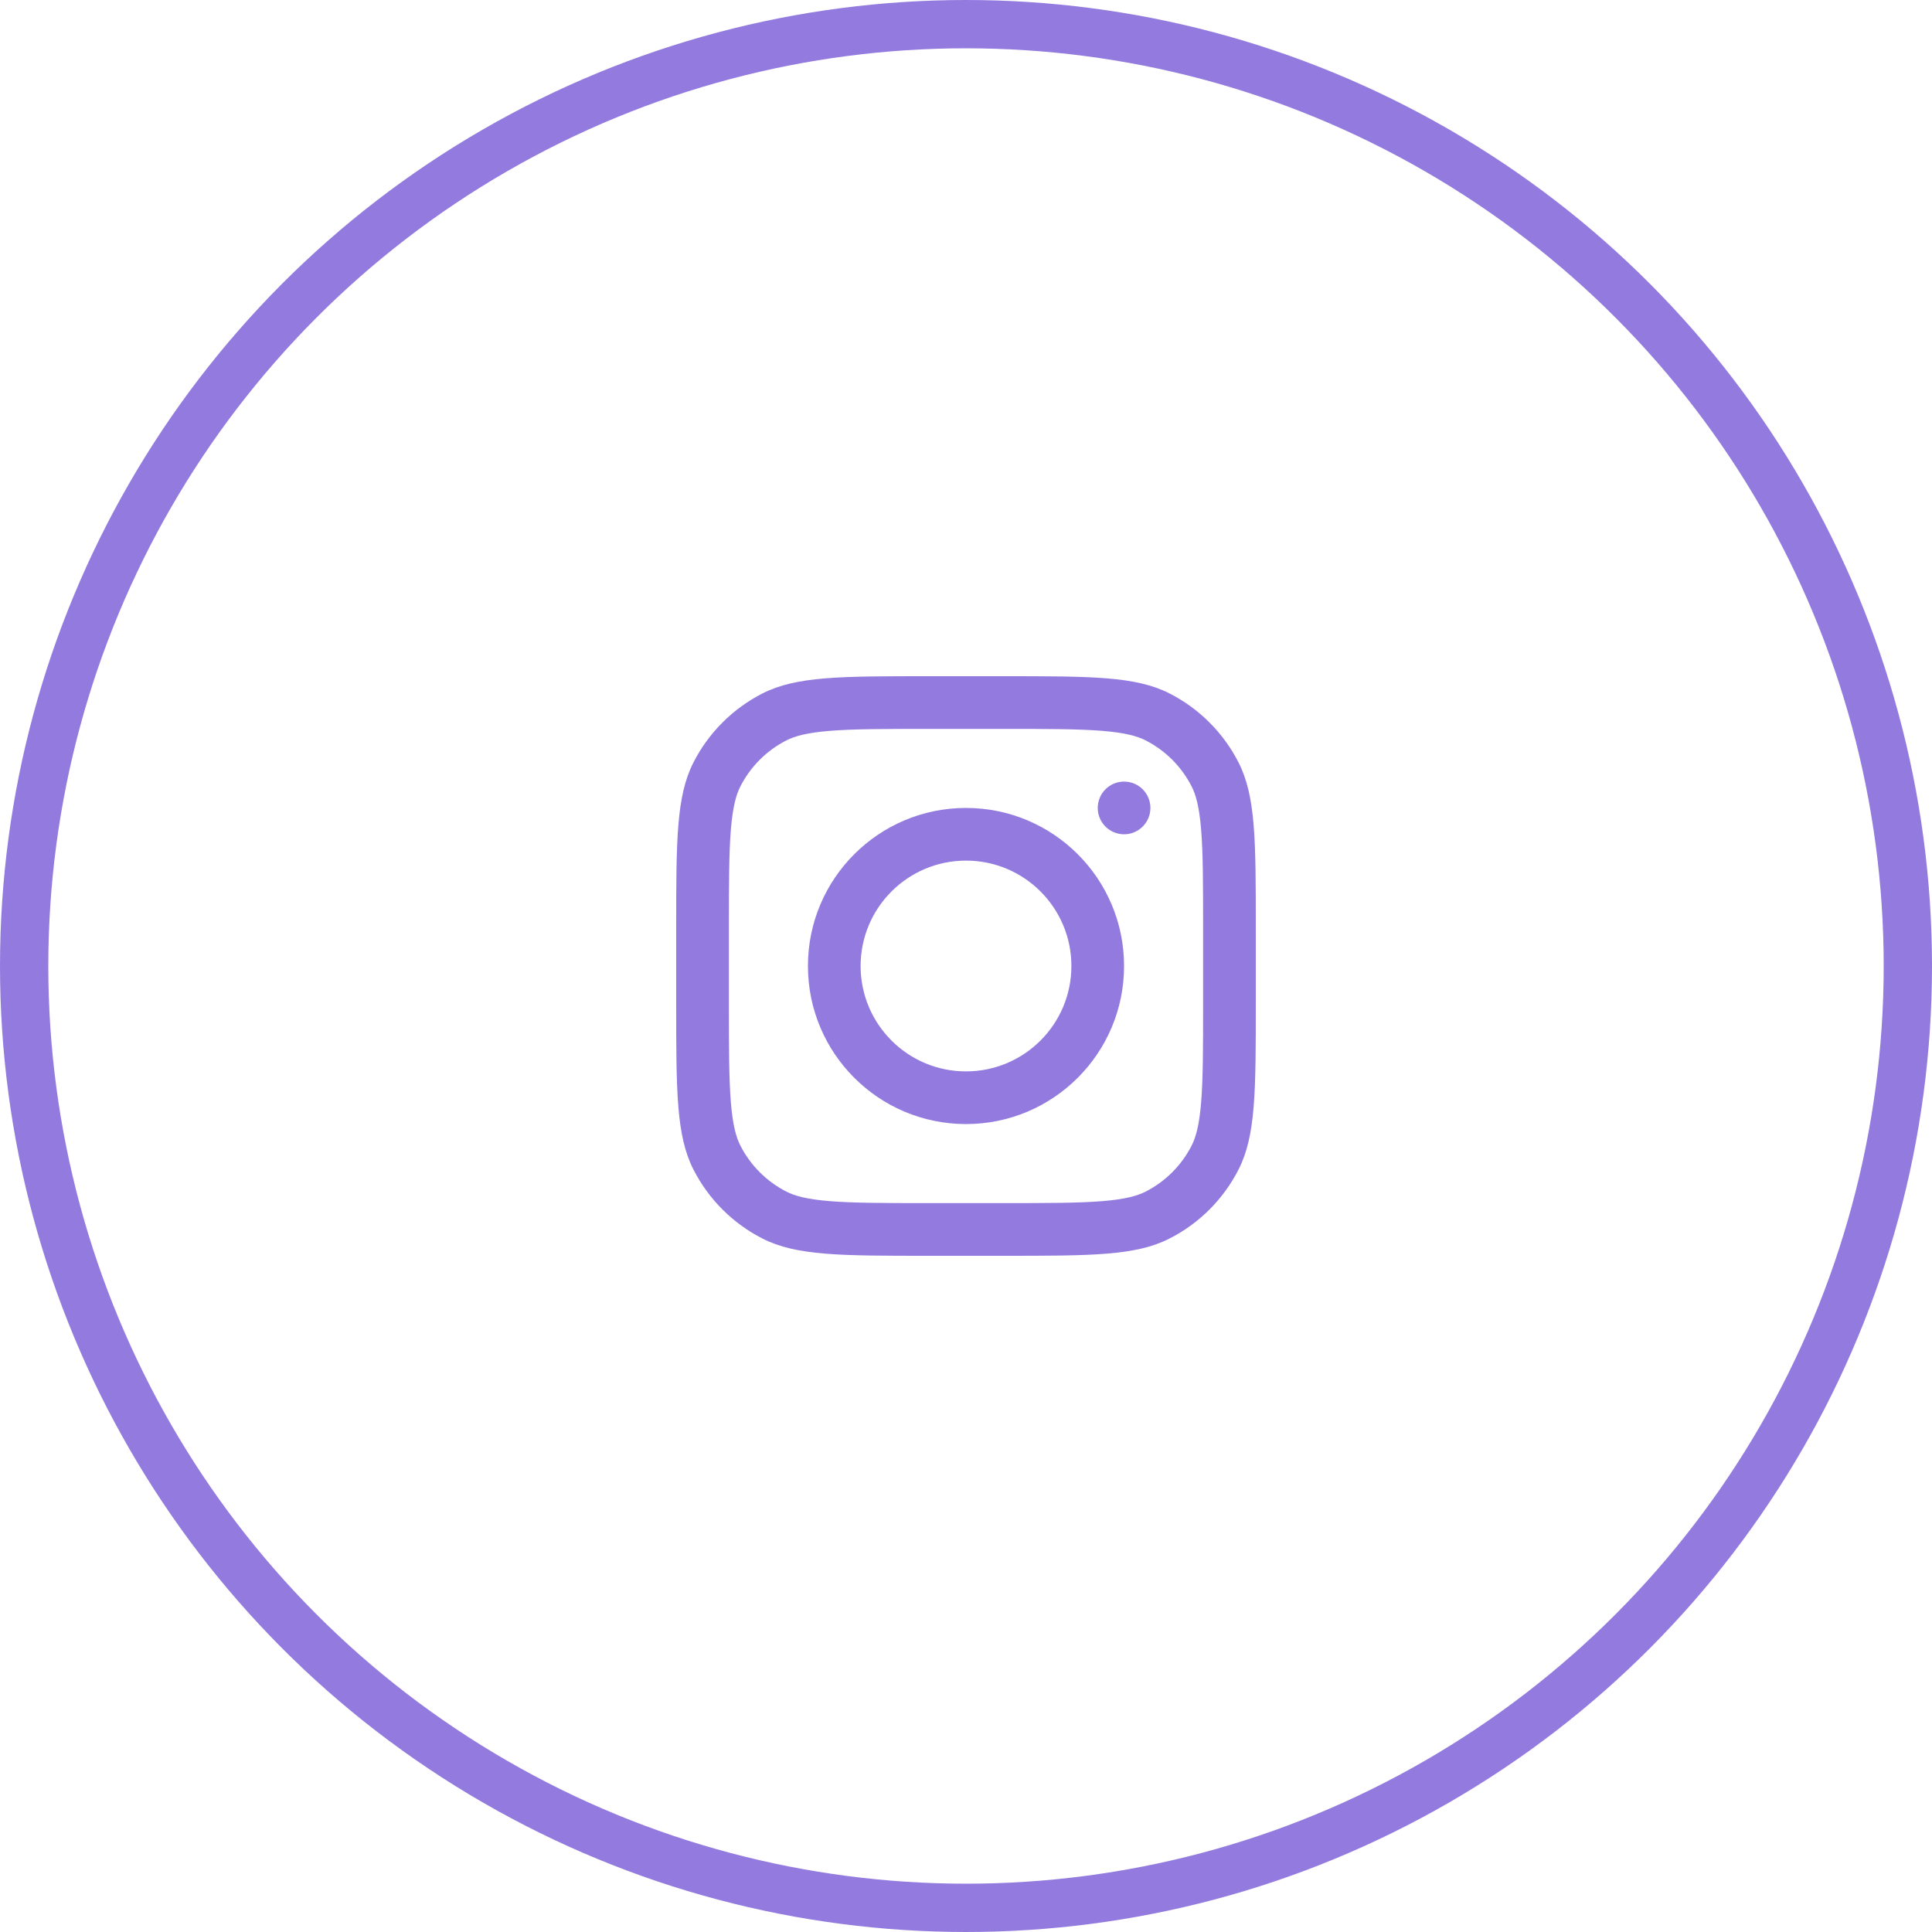 <svg width="40" height="40" viewBox="0 0 80 80" fill="none" xmlns="http://www.w3.org/2000/svg">
<circle cx="40" cy="40" r="39" stroke="#937ADF" stroke-width="2"/>
<g clip-path="url(#clip0_243_401)">
<path fill-rule="evenodd" clip-rule="evenodd" d="M40 46.545C43.615 46.545 46.545 43.615 46.545 40C46.545 36.385 43.615 33.455 40 33.455C36.385 33.455 33.455 36.385 33.455 40C33.455 43.615 36.385 46.545 40 46.545ZM40 44.364C42.41 44.364 44.364 42.41 44.364 40C44.364 37.59 42.41 35.636 40 35.636C37.59 35.636 35.636 37.59 35.636 40C35.636 42.41 37.59 44.364 40 44.364Z" fill="#937ADF"/>
<path d="M46.545 32.364C45.943 32.364 45.455 32.852 45.455 33.455C45.455 34.057 45.943 34.546 46.545 34.546C47.148 34.546 47.636 34.057 47.636 33.455C47.636 32.852 47.148 32.364 46.545 32.364Z" fill="#937ADF"/>
<path fill-rule="evenodd" clip-rule="evenodd" d="M28.713 31.574C28 32.974 28 34.807 28 38.473V41.527C28 45.193 28 47.026 28.713 48.426C29.341 49.658 30.342 50.659 31.574 51.286C32.974 52 34.807 52 38.473 52H41.527C45.193 52 47.026 52 48.426 51.286C49.658 50.659 50.659 49.658 51.286 48.426C52 47.026 52 45.193 52 41.527V38.473C52 34.807 52 32.974 51.286 31.574C50.659 30.342 49.658 29.341 48.426 28.713C47.026 28 45.193 28 41.527 28H38.473C34.807 28 32.974 28 31.574 28.713C30.342 29.341 29.341 30.342 28.713 31.574ZM41.527 30.182H38.473C36.604 30.182 35.333 30.183 34.351 30.264C33.395 30.342 32.906 30.484 32.564 30.657C31.743 31.076 31.076 31.743 30.657 32.564C30.484 32.906 30.342 33.395 30.264 34.351C30.183 35.333 30.182 36.604 30.182 38.473V41.527C30.182 43.396 30.183 44.667 30.264 45.649C30.342 46.605 30.484 47.094 30.657 47.436C31.076 48.257 31.743 48.924 32.564 49.343C32.906 49.516 33.395 49.658 34.351 49.736C35.333 49.816 36.604 49.818 38.473 49.818H41.527C43.396 49.818 44.667 49.816 45.649 49.736C46.605 49.658 47.094 49.516 47.436 49.343C48.257 48.924 48.924 48.257 49.343 47.436C49.516 47.094 49.658 46.605 49.736 45.649C49.816 44.667 49.818 43.396 49.818 41.527V38.473C49.818 36.604 49.816 35.333 49.736 34.351C49.658 33.395 49.516 32.906 49.343 32.564C48.924 31.743 48.257 31.076 47.436 30.657C47.094 30.484 46.605 30.342 45.649 30.264C44.667 30.183 43.396 30.182 41.527 30.182Z" fill="#937ADF"/>
</g>
<defs>
<clipPath id="clip0_243_401">
<rect width="24" height="24" fill="white" transform="translate(28 28)"/>
</clipPath>
</defs>
</svg>
